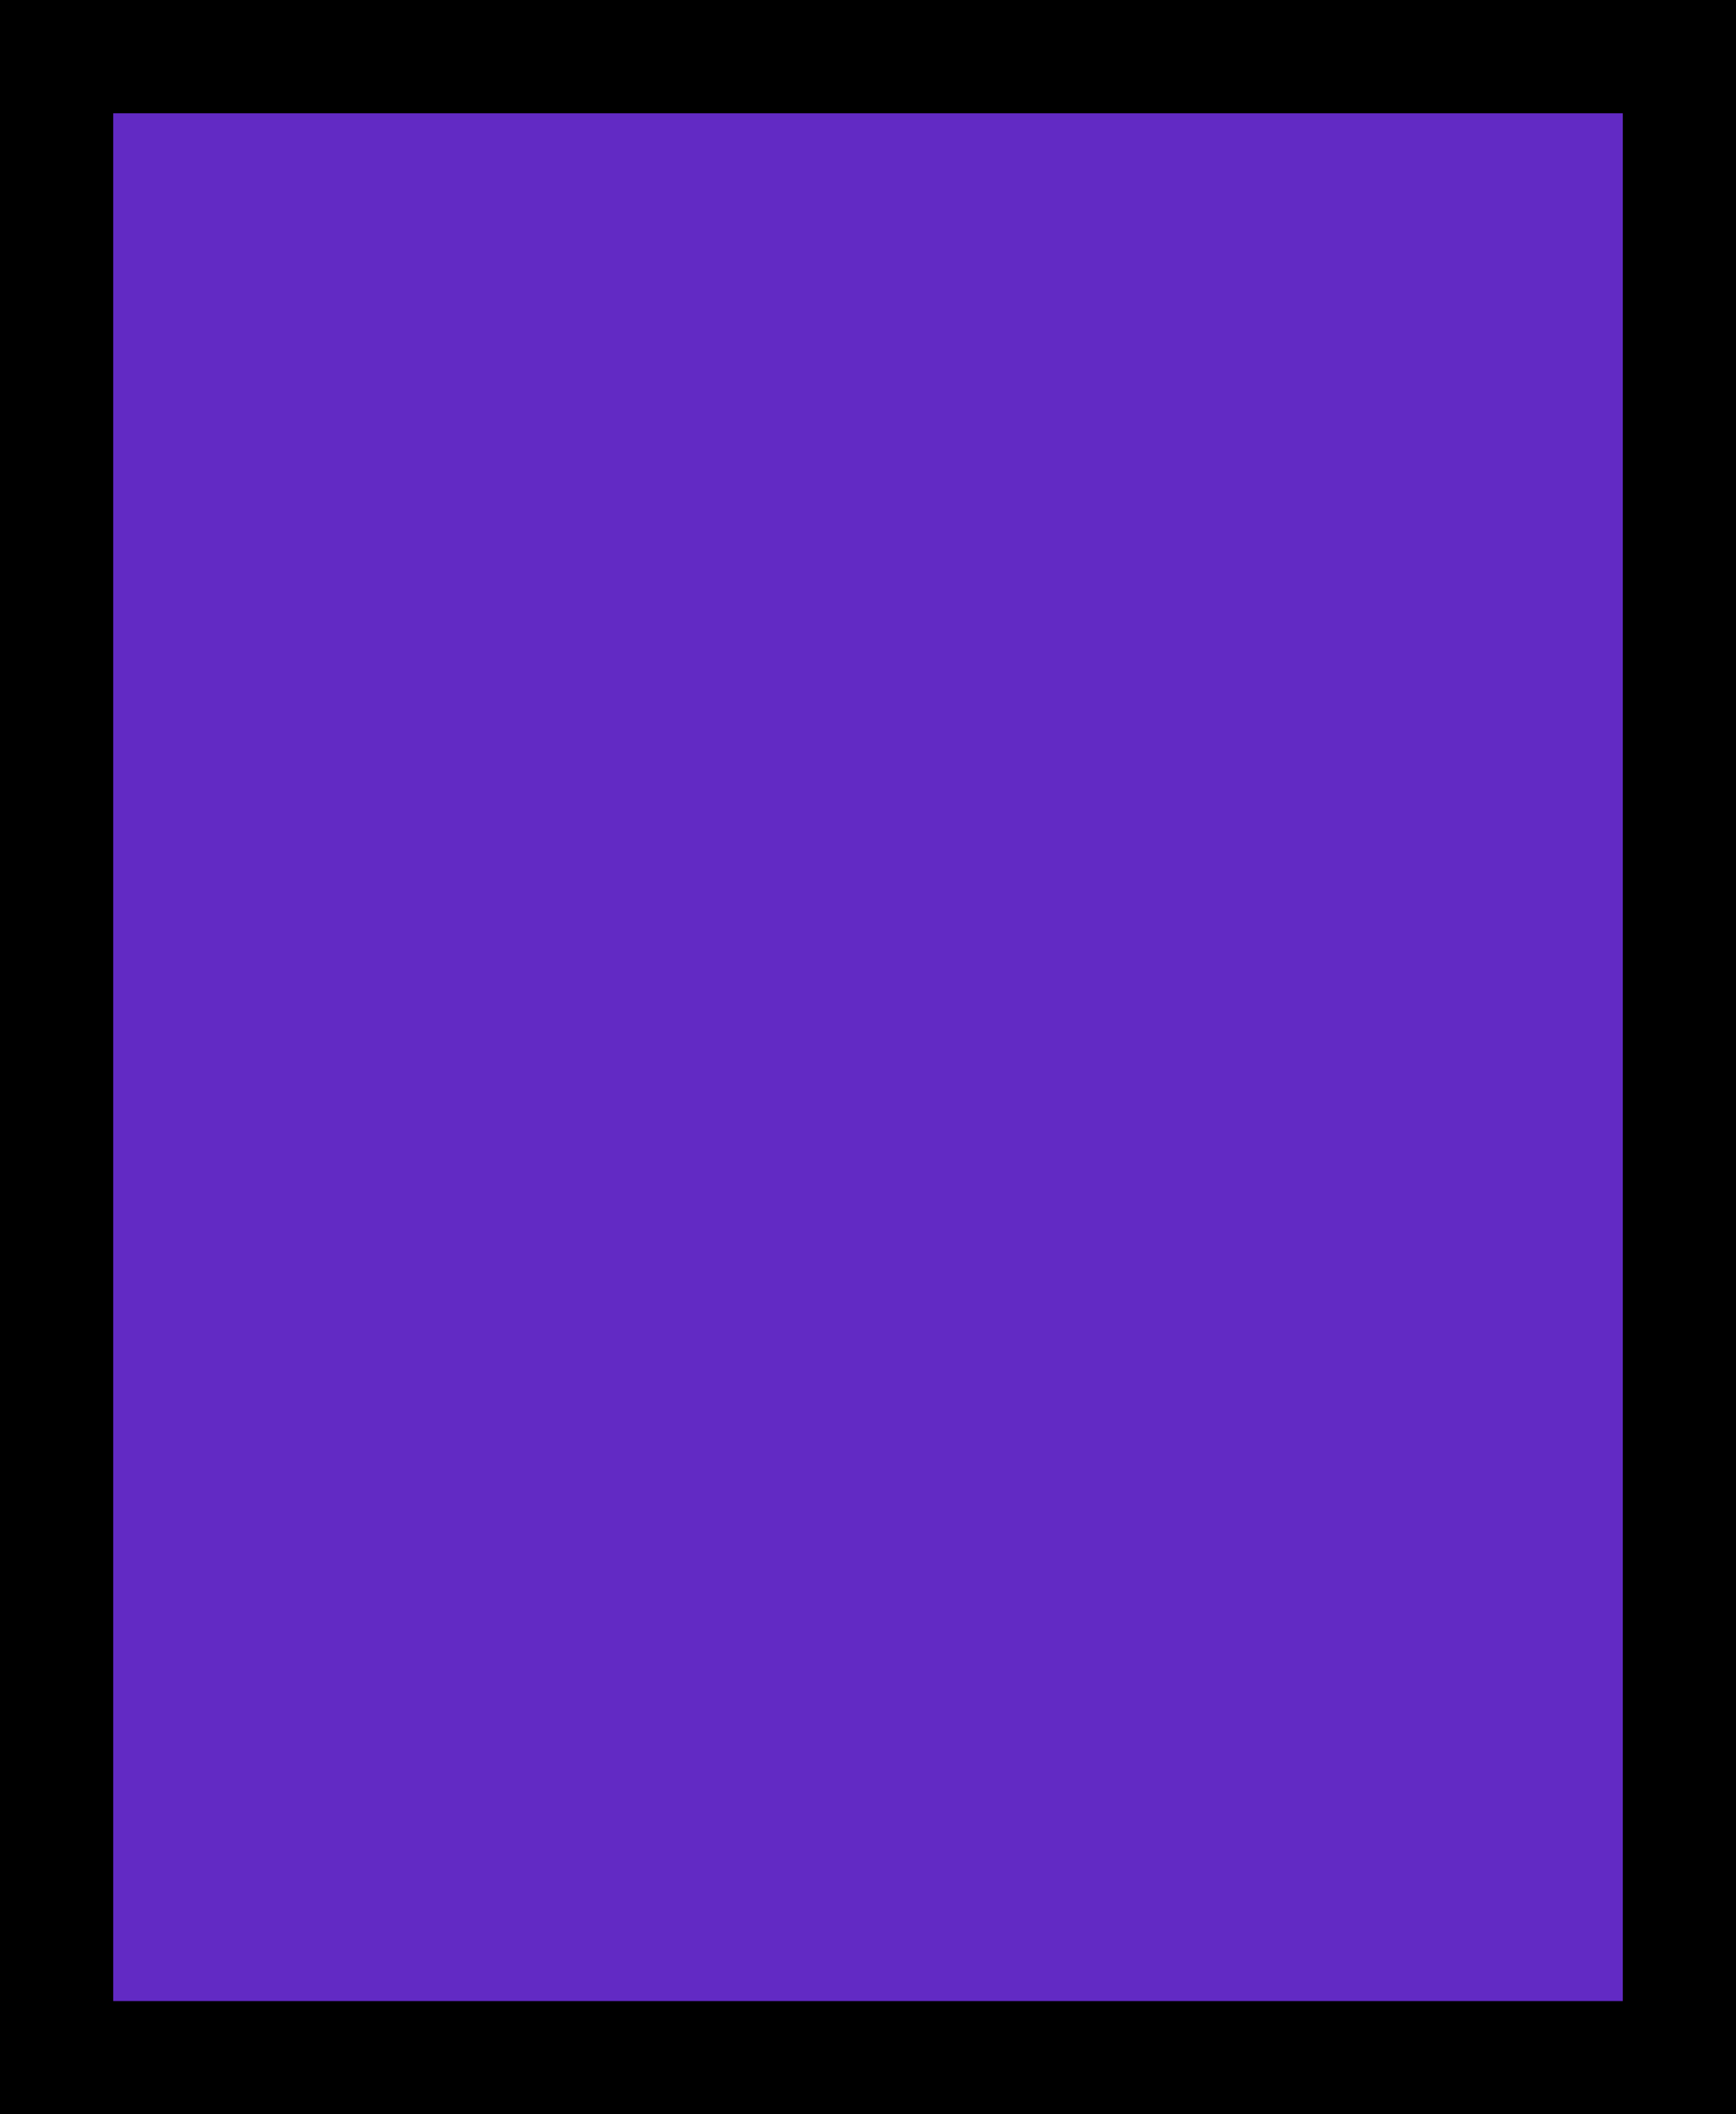 <?xml version="1.0" standalone="no"?>
<!DOCTYPE svg PUBLIC "-//W3C//DTD SVG 20010904//EN"
 "http://www.w3.org/TR/2001/REC-SVG-20010904/DTD/svg10.dtd">
<svg version="1.0" xmlns="http://www.w3.org/2000/svg"
 width="100%" height="100%" viewBox="0 0 368 448"
 preserveAspectRatio="xMidYMid meet">
<rect width="368" height="448" fill="#000000" stroke="none"/><g transform="translate(0,448) scale(0.1,-0.1)"
fill="#622ac4" stroke="none">
<path d="M1840 4240 l-1600 0 0 -2000 0 -2000 1600 0 1600 0 0 2000 0 2000
-1600 0z"/>
</g>
</svg>
